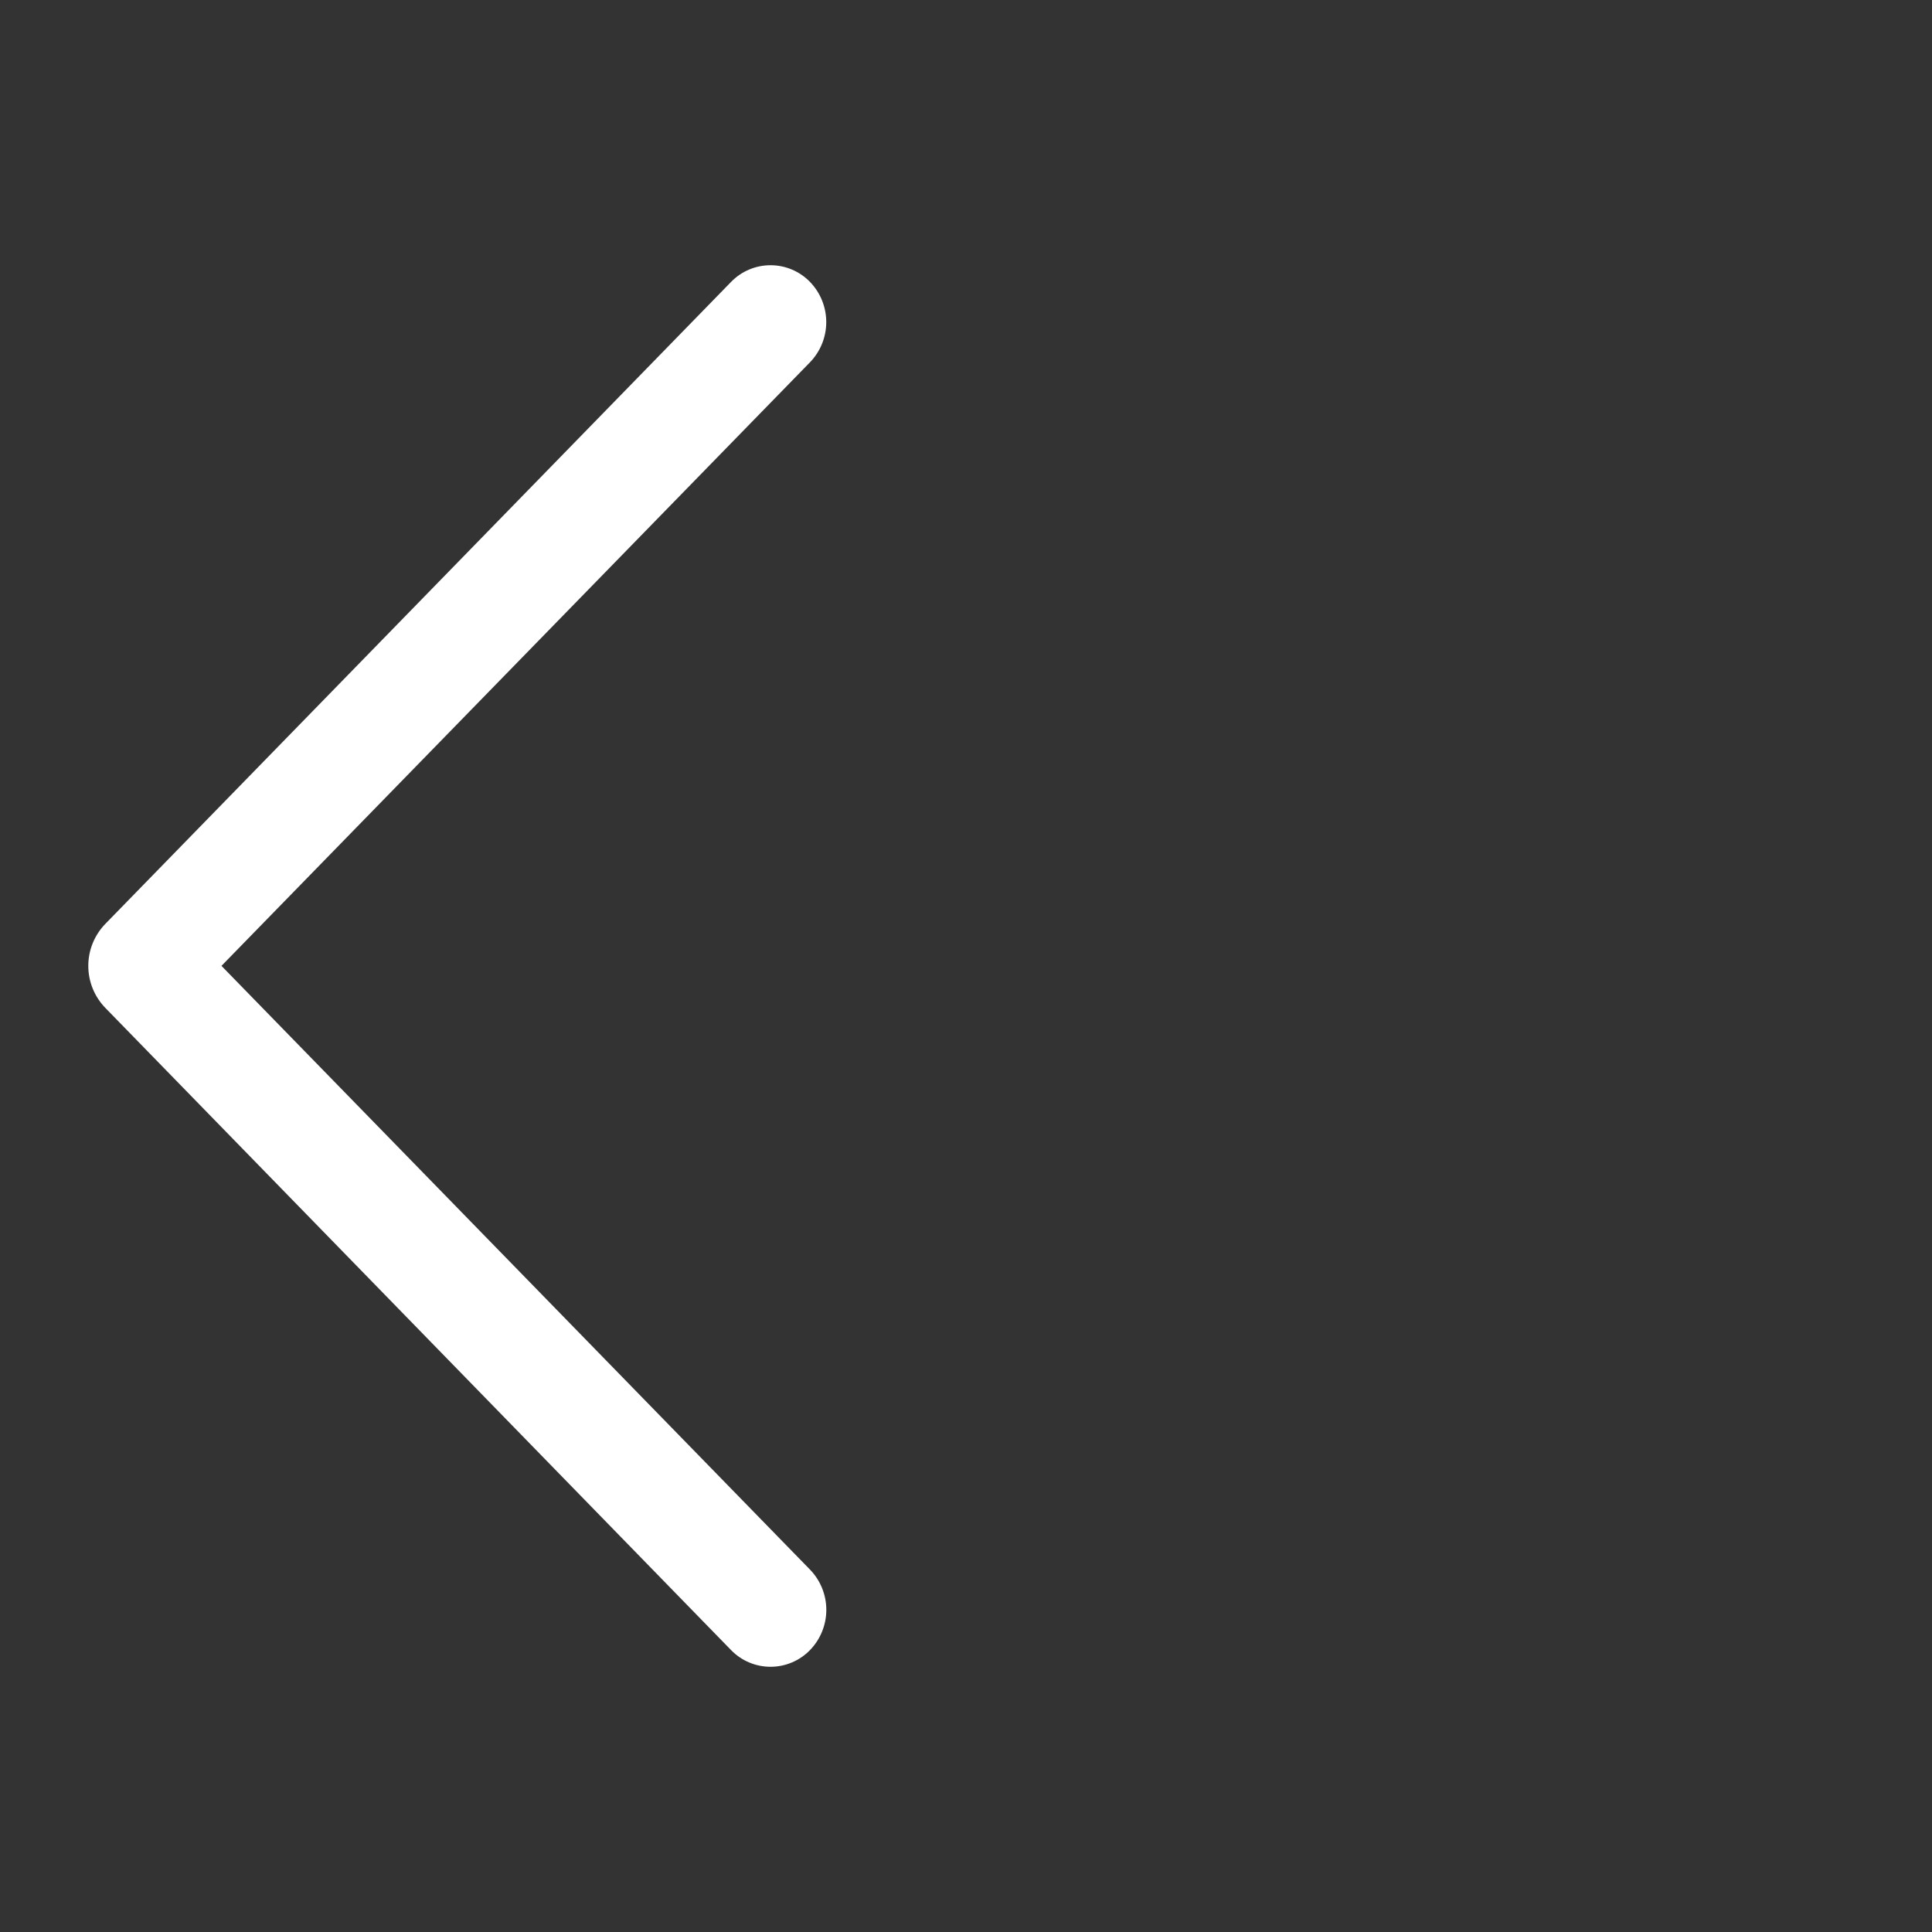 <?xml version="1.0" encoding="UTF-8"?> <svg xmlns="http://www.w3.org/2000/svg" width="60" height="60" viewBox="0 0 60 60" fill="none"><rect x="0" y="0" width="60" height="60" fill="#333333" stroke="none"/><path d="M22.707 8.752L3.275 28.688C2.933 29.038 2.742 29.507 2.742 29.996C2.742 30.485 2.933 30.955 3.275 31.305L22.707 51.248C22.866 51.411 23.056 51.541 23.266 51.629C23.476 51.718 23.702 51.763 23.93 51.763C24.157 51.763 24.383 51.718 24.593 51.629C24.803 51.541 24.993 51.411 25.152 51.248C25.479 50.913 25.662 50.463 25.662 49.995C25.662 49.527 25.479 49.077 25.152 48.742L6.878 29.996L25.152 11.254C25.478 10.919 25.66 10.47 25.66 10.003C25.66 9.536 25.478 9.087 25.152 8.752C24.993 8.589 24.803 8.459 24.593 8.371C24.383 8.282 24.157 8.237 23.93 8.237C23.702 8.237 23.476 8.282 23.266 8.371C23.056 8.459 22.866 8.589 22.707 8.752Z" fill="white"></path></svg> 